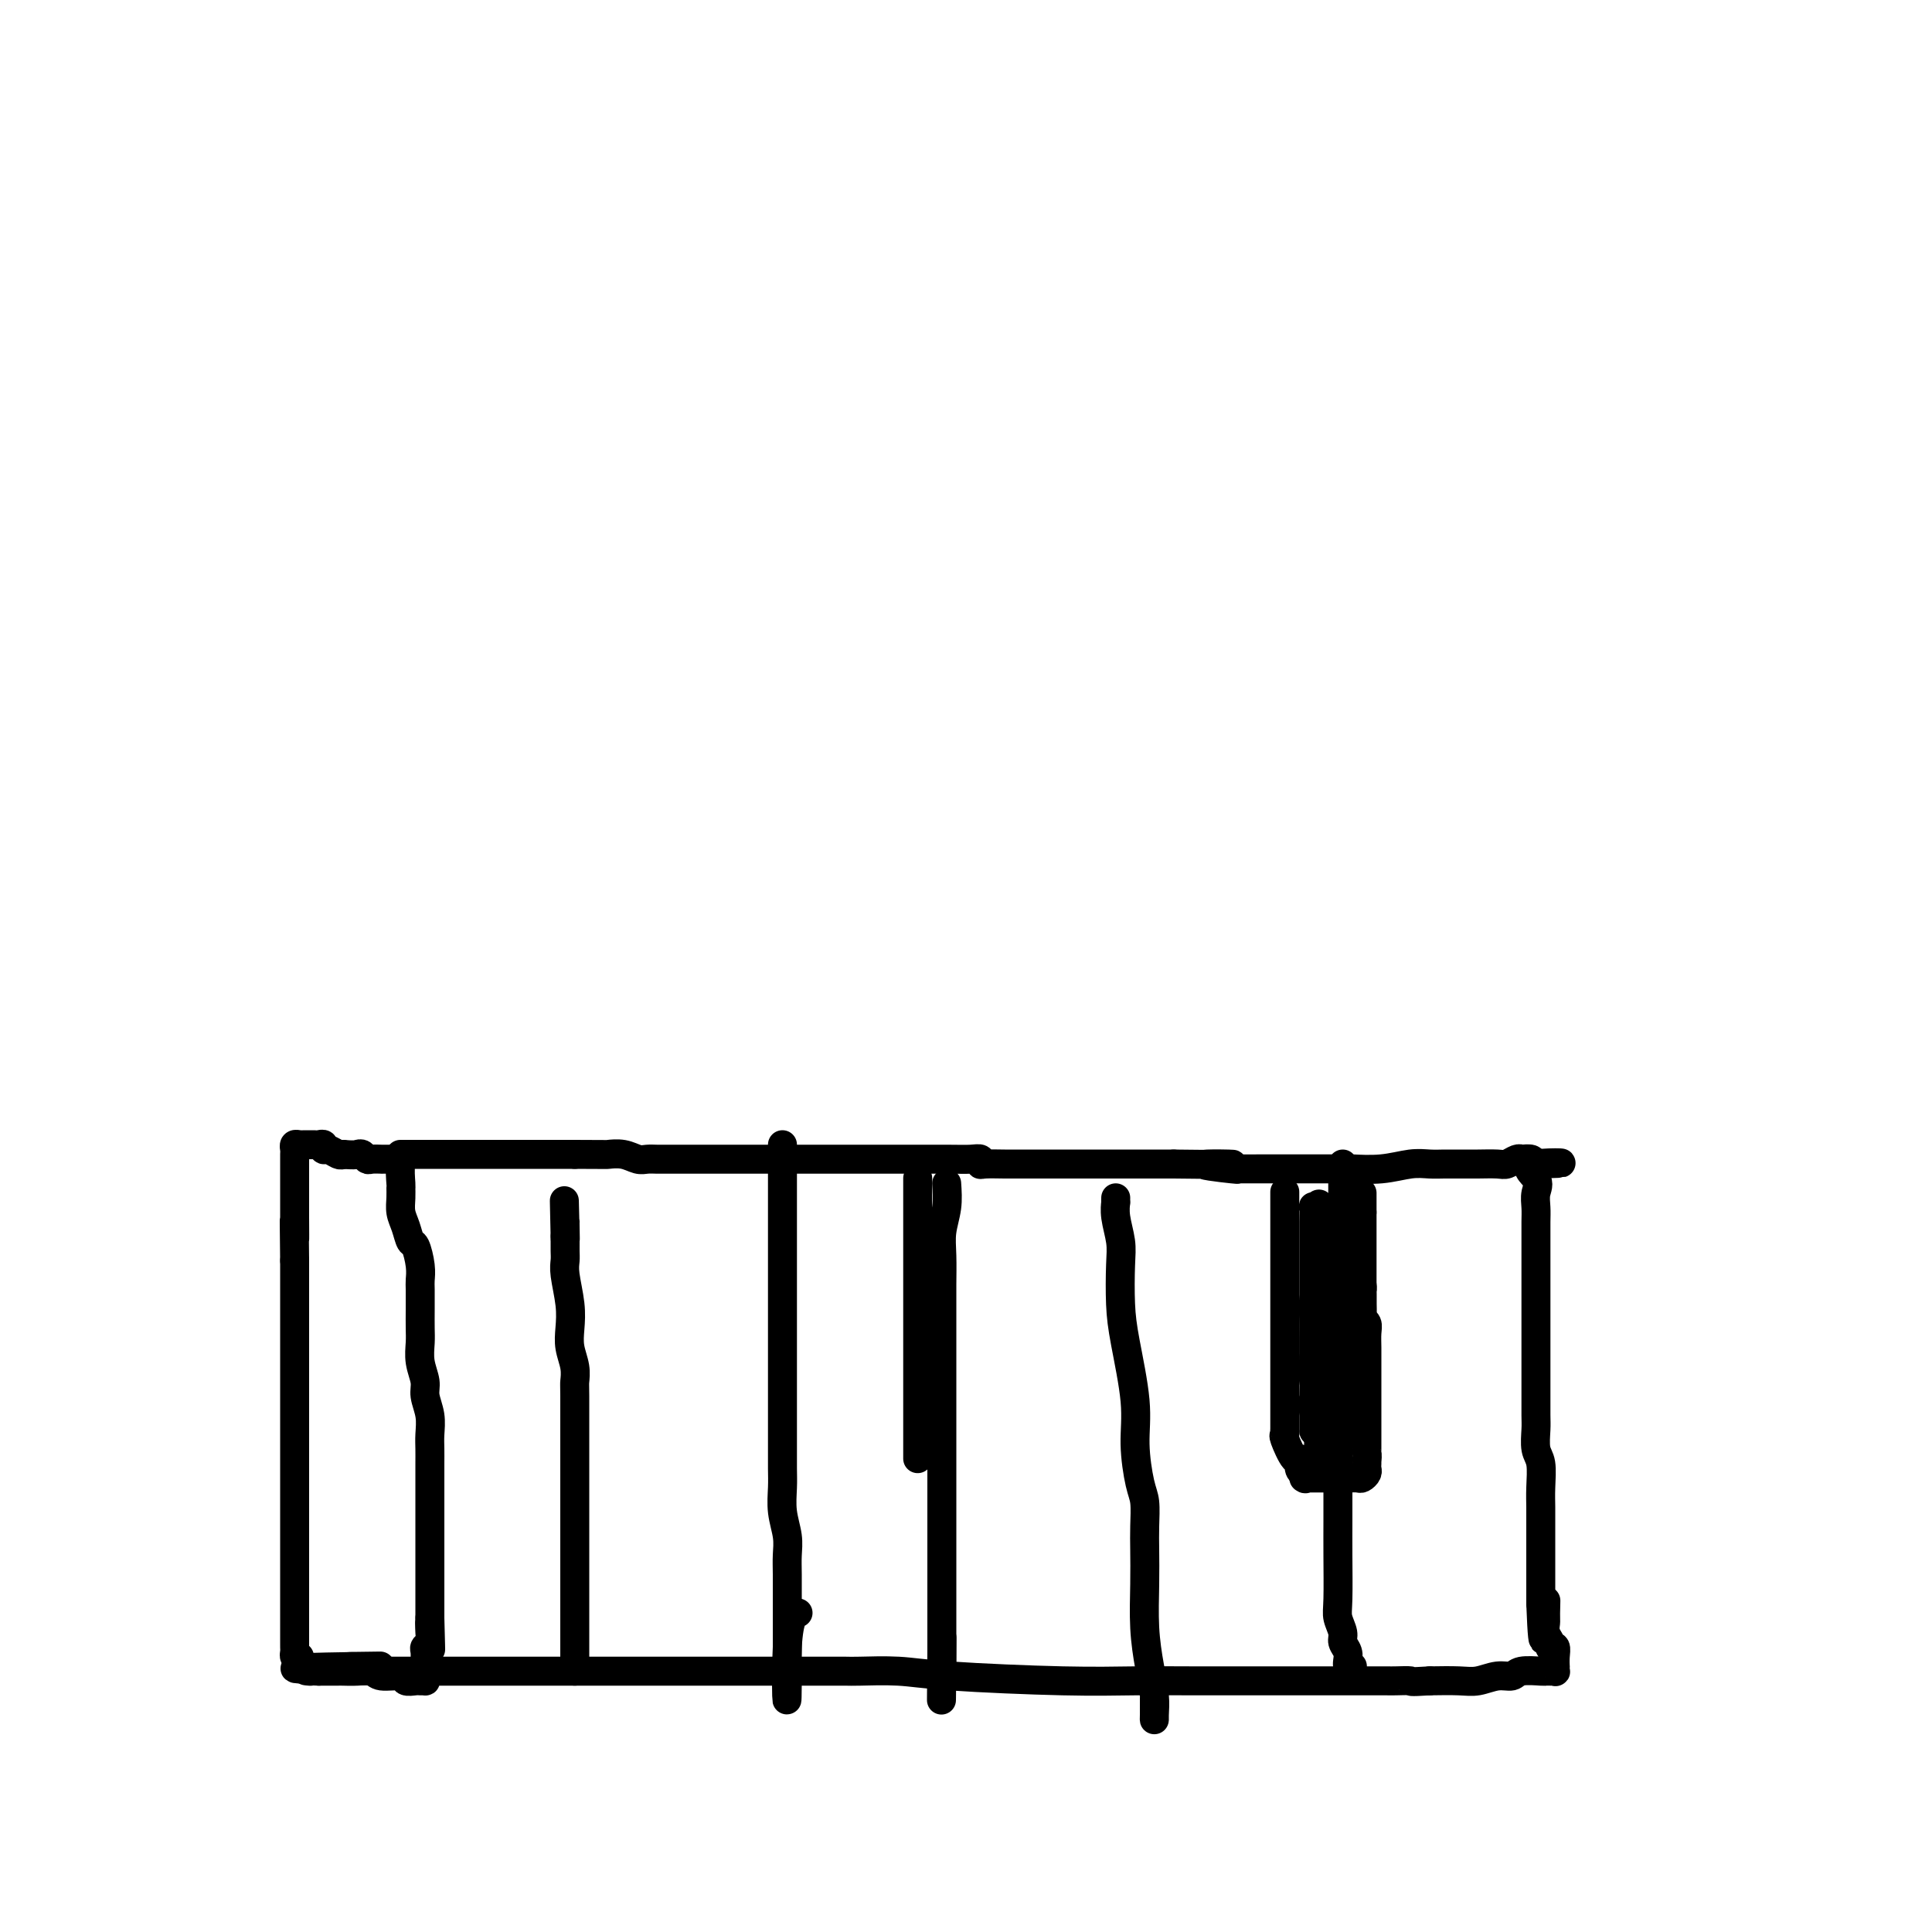<svg viewBox='0 0 400 400' version='1.1' xmlns='http://www.w3.org/2000/svg' xmlns:xlink='http://www.w3.org/1999/xlink'><g fill='none' stroke='#000000' stroke-width='6' stroke-linecap='round' stroke-linejoin='round'><path d='M62,343c-0.423,0.090 -0.845,0.179 -1,0c-0.155,-0.179 -0.041,-0.628 0,-1c0.041,-0.372 0.011,-0.669 0,-1c-0.011,-0.331 -0.003,-0.698 0,-1c0.003,-0.302 0.001,-0.541 0,-2c-0.001,-1.459 -0.000,-4.140 0,-6c0.000,-1.860 0.000,-2.899 0,-4c-0.000,-1.101 -0.000,-2.263 0,-3c0.000,-0.737 0.000,-1.048 0,-2c-0.000,-0.952 -0.000,-2.544 0,-4c0.000,-1.456 0.000,-2.777 0,-4c-0.000,-1.223 -0.000,-2.349 0,-4c0.000,-1.651 0.000,-3.826 0,-6c-0.000,-2.174 -0.000,-4.346 0,-6c0.000,-1.654 0.000,-2.789 0,-4c-0.000,-1.211 -0.000,-2.498 0,-4c0.000,-1.502 0.000,-3.219 0,-5c-0.000,-1.781 -0.000,-3.625 0,-6c0.000,-2.375 0.000,-5.280 0,-7c-0.000,-1.720 -0.000,-2.255 0,-3c0.000,-0.745 0.000,-1.701 0,-3c-0.000,-1.299 -0.000,-2.943 0,-4c0.000,-1.057 0.000,-1.529 0,-2'/><path d='M61,261c-0.155,-13.646 -0.041,-6.759 0,-5c0.041,1.759 0.011,-1.608 0,-4c-0.011,-2.392 -0.003,-3.808 0,-5c0.003,-1.192 0.001,-2.161 0,-3c-0.001,-0.839 -0.000,-1.548 0,-2c0.000,-0.452 0.000,-0.646 0,-1c-0.000,-0.354 -0.001,-0.869 0,-1c0.001,-0.131 0.003,0.123 0,0c-0.003,-0.123 -0.012,-0.621 0,-1c0.012,-0.379 0.045,-0.637 0,-1c-0.045,-0.363 -0.167,-0.829 0,-1c0.167,-0.171 0.622,-0.045 1,0c0.378,0.045 0.680,0.011 1,0c0.320,-0.011 0.660,0.001 1,0c0.340,-0.001 0.682,-0.015 1,0c0.318,0.015 0.614,0.060 1,0c0.386,-0.060 0.863,-0.226 1,0c0.137,0.226 -0.066,0.844 0,1c0.066,0.156 0.402,-0.150 1,0c0.598,0.150 1.456,0.757 2,1c0.544,0.243 0.772,0.121 1,0'/><path d='M71,239c2.180,0.171 2.630,0.098 3,0c0.370,-0.098 0.659,-0.223 1,0c0.341,0.223 0.736,0.792 1,1c0.264,0.208 0.399,0.056 1,0c0.601,-0.056 1.667,-0.015 2,0c0.333,0.015 -0.068,0.004 0,0c0.068,-0.004 0.606,-0.001 1,0c0.394,0.001 0.645,0.000 1,0c0.355,-0.000 0.816,-0.000 1,0c0.184,0.000 0.092,0.000 0,0'/><path d='M82,240c1.928,0.149 1.248,0.021 1,1c-0.248,0.979 -0.063,3.066 0,4c0.063,0.934 0.006,0.717 0,1c-0.006,0.283 0.040,1.067 0,2c-0.040,0.933 -0.165,2.014 0,3c0.165,0.986 0.618,1.878 1,3c0.382,1.122 0.691,2.473 1,3c0.309,0.527 0.619,0.230 1,1c0.381,0.770 0.834,2.608 1,4c0.166,1.392 0.045,2.339 0,3c-0.045,0.661 -0.013,1.036 0,2c0.013,0.964 0.008,2.516 0,4c-0.008,1.484 -0.017,2.899 0,4c0.017,1.101 0.061,1.886 0,3c-0.061,1.114 -0.227,2.556 0,4c0.227,1.444 0.845,2.889 1,4c0.155,1.111 -0.155,1.887 0,3c0.155,1.113 0.774,2.565 1,4c0.226,1.435 0.061,2.855 0,4c-0.061,1.145 -0.016,2.014 0,3c0.016,0.986 0.004,2.090 0,3c-0.004,0.910 -0.001,1.627 0,3c0.001,1.373 0.000,3.401 0,5c-0.000,1.599 -0.000,2.771 0,4c0.000,1.229 0.000,2.517 0,4c-0.000,1.483 -0.000,3.160 0,4c0.000,0.840 0.000,0.844 0,2c-0.000,1.156 -0.000,3.465 0,5c0.000,1.535 0.000,2.296 0,3c-0.000,0.704 -0.000,1.352 0,2'/><path d='M89,335c0.314,11.714 0.098,4.500 0,2c-0.098,-2.500 -0.079,-0.285 0,1c0.079,1.285 0.217,1.639 0,2c-0.217,0.361 -0.790,0.730 -1,1c-0.210,0.270 -0.056,0.440 0,1c0.056,0.560 0.016,1.509 0,2c-0.016,0.491 -0.008,0.524 0,1c0.008,0.476 0.014,1.395 0,2c-0.014,0.605 -0.050,0.895 0,1c0.050,0.105 0.185,0.024 0,0c-0.185,-0.024 -0.690,0.009 -1,0c-0.310,-0.009 -0.424,-0.059 -1,0c-0.576,0.059 -1.613,0.226 -2,0c-0.387,-0.226 -0.124,-0.845 -1,-1c-0.876,-0.155 -2.889,0.155 -4,0c-1.111,-0.155 -1.319,-0.773 -2,-1c-0.681,-0.227 -1.837,-0.061 -3,0c-1.163,0.061 -2.335,0.016 -3,0c-0.665,-0.016 -0.823,-0.004 -1,0c-0.177,0.004 -0.373,0.001 -1,0c-0.627,-0.001 -1.683,-0.000 -2,0c-0.317,0.000 0.107,0.000 0,0c-0.107,-0.000 -0.745,-0.000 -1,0c-0.255,0.000 -0.128,0.000 0,0'/><path d='M66,346c-3.857,-0.155 -2.500,-0.042 -2,0c0.500,0.042 0.143,0.012 0,0c-0.143,-0.012 -0.071,-0.006 0,0'/><path d='M83,239c-0.089,0.000 -0.178,0.000 0,0c0.178,0.000 0.624,0.000 1,0c0.376,0.000 0.682,0.000 1,0c0.318,0.000 0.649,0.000 1,0c0.351,0.000 0.724,-0.000 1,0c0.276,0.000 0.456,0.000 1,0c0.544,-0.000 1.452,0.000 2,0c0.548,0.000 0.737,0.000 1,0c0.263,-0.000 0.602,-0.000 1,0c0.398,0.000 0.856,0.000 1,0c0.144,-0.000 -0.025,0.000 0,0c0.025,-0.000 0.245,0.000 1,0c0.755,-0.000 2.047,0.000 3,0c0.953,0.000 1.567,0.000 2,0c0.433,0.000 0.684,-0.000 1,0c0.316,0.000 0.698,-0.000 1,0c0.302,0.000 0.525,-0.000 1,0c0.475,0.000 1.202,-0.000 2,0c0.798,0.000 1.668,-0.000 3,0c1.332,0.000 3.125,-0.000 4,0c0.875,0.000 0.833,-0.000 1,0c0.167,0.000 0.545,-0.000 1,0c0.455,0.000 0.987,-0.000 2,0c1.013,0.000 2.506,0.000 4,0'/><path d='M119,239c7.015,0.016 6.551,0.057 7,0c0.449,-0.057 1.810,-0.211 3,0c1.190,0.211 2.208,0.789 3,1c0.792,0.211 1.356,0.057 2,0c0.644,-0.057 1.367,-0.015 2,0c0.633,0.015 1.177,0.004 2,0c0.823,-0.004 1.927,-0.001 3,0c1.073,0.001 2.117,0.000 3,0c0.883,-0.000 1.606,-0.000 2,0c0.394,0.000 0.458,0.000 1,0c0.542,-0.000 1.561,-0.000 3,0c1.439,0.000 3.297,0.000 5,0c1.703,-0.000 3.249,-0.000 5,0c1.751,0.000 3.706,0.000 5,0c1.294,-0.000 1.928,-0.000 3,0c1.072,0.000 2.584,0.000 4,0c1.416,-0.000 2.737,-0.001 5,0c2.263,0.001 5.468,0.004 9,0c3.532,-0.004 7.392,-0.015 10,0c2.608,0.015 3.966,0.057 5,0c1.034,-0.057 1.745,-0.211 2,0c0.255,0.211 0.053,0.789 0,1c-0.053,0.211 0.044,0.057 1,0c0.956,-0.057 2.772,-0.015 4,0c1.228,0.015 1.867,0.004 3,0c1.133,-0.004 2.758,-0.001 4,0c1.242,0.001 2.101,0.000 3,0c0.899,-0.000 1.839,-0.000 3,0c1.161,0.000 2.543,0.000 5,0c2.457,-0.000 5.988,-0.000 9,0c3.012,0.000 5.506,0.000 8,0'/><path d='M243,241c20.479,0.249 9.677,-0.130 7,0c-2.677,0.130 2.770,0.767 5,1c2.230,0.233 1.241,0.063 1,0c-0.241,-0.063 0.265,-0.017 1,0c0.735,0.017 1.700,0.005 4,0c2.300,-0.005 5.936,-0.001 9,0c3.064,0.001 5.556,0.001 7,0c1.444,-0.001 1.838,-0.004 2,0c0.162,0.004 0.091,0.015 0,0c-0.091,-0.015 -0.201,-0.057 1,0c1.201,0.057 3.712,0.211 6,0c2.288,-0.211 4.353,-0.789 6,-1c1.647,-0.211 2.875,-0.057 4,0c1.125,0.057 2.146,0.015 3,0c0.854,-0.015 1.539,-0.004 2,0c0.461,0.004 0.697,0.001 1,0c0.303,-0.001 0.672,0.001 1,0c0.328,-0.001 0.616,-0.004 1,0c0.384,0.004 0.863,0.015 2,0c1.137,-0.015 2.932,-0.057 4,0c1.068,0.057 1.408,0.212 2,0c0.592,-0.212 1.434,-0.789 2,-1c0.566,-0.211 0.856,-0.054 1,0c0.144,0.054 0.142,0.004 0,0c-0.142,-0.004 -0.423,0.037 0,0c0.423,-0.037 1.549,-0.154 2,0c0.451,0.154 0.225,0.577 0,1'/><path d='M317,241c11.674,-0.144 3.860,-0.504 1,0c-2.860,0.504 -0.766,1.871 0,3c0.766,1.129 0.205,2.019 0,3c-0.205,0.981 -0.055,2.054 0,3c0.055,0.946 0.015,1.766 0,3c-0.015,1.234 -0.004,2.881 0,4c0.004,1.119 0.001,1.708 0,3c-0.001,1.292 -0.000,3.286 0,5c0.000,1.714 0.000,3.147 0,4c-0.000,0.853 0.000,1.125 0,2c-0.000,0.875 -0.000,2.353 0,4c0.000,1.647 0.000,3.465 0,5c-0.000,1.535 -0.001,2.789 0,4c0.001,1.211 0.004,2.381 0,4c-0.004,1.619 -0.015,3.689 0,5c0.015,1.311 0.057,1.863 0,3c-0.057,1.137 -0.211,2.859 0,4c0.211,1.141 0.789,1.699 1,3c0.211,1.301 0.057,3.343 0,5c-0.057,1.657 -0.015,2.928 0,4c0.015,1.072 0.004,1.944 0,3c-0.004,1.056 -0.001,2.295 0,3c0.001,0.705 0.000,0.874 0,1c-0.000,0.126 -0.000,0.207 0,1c0.000,0.793 0.000,2.296 0,3c-0.000,0.704 -0.000,0.608 0,1c0.000,0.392 0.000,1.271 0,2c-0.000,0.729 -0.000,1.309 0,2c0.000,0.691 0.000,1.494 0,2c-0.000,0.506 -0.000,0.716 0,1c0.000,0.284 0.000,0.642 0,1'/><path d='M319,332c0.537,14.269 0.880,4.443 1,1c0.120,-3.443 0.018,-0.502 0,1c-0.018,1.502 0.047,1.566 0,2c-0.047,0.434 -0.205,1.239 0,2c0.205,0.761 0.773,1.477 1,2c0.227,0.523 0.113,0.852 0,1c-0.113,0.148 -0.226,0.116 0,0c0.226,-0.116 0.793,-0.314 1,0c0.207,0.314 0.056,1.142 0,2c-0.056,0.858 -0.018,1.747 0,2c0.018,0.253 0.015,-0.128 0,0c-0.015,0.128 -0.043,0.767 0,1c0.043,0.233 0.155,0.061 0,0c-0.155,-0.061 -0.579,-0.012 -1,0c-0.421,0.012 -0.839,-0.012 -1,0c-0.161,0.012 -0.066,0.059 -1,0c-0.934,-0.059 -2.898,-0.226 -4,0c-1.102,0.226 -1.342,0.845 -2,1c-0.658,0.155 -1.733,-0.154 -3,0c-1.267,0.154 -2.726,0.772 -4,1c-1.274,0.228 -2.364,0.065 -4,0c-1.636,-0.065 -3.818,-0.033 -6,0'/><path d='M296,348c-4.762,0.309 -3.669,0.083 -4,0c-0.331,-0.083 -2.088,-0.022 -3,0c-0.912,0.022 -0.981,0.006 -2,0c-1.019,-0.006 -2.988,-0.002 -5,0c-2.012,0.002 -4.066,0.000 -6,0c-1.934,-0.000 -3.748,-0.000 -6,0c-2.252,0.000 -4.943,0.001 -7,0c-2.057,-0.001 -3.479,-0.003 -6,0c-2.521,0.003 -6.141,0.011 -10,0c-3.859,-0.011 -7.959,-0.041 -12,0c-4.041,0.041 -8.025,0.155 -15,0c-6.975,-0.155 -16.942,-0.577 -23,-1c-6.058,-0.423 -8.208,-0.845 -11,-1c-2.792,-0.155 -6.226,-0.041 -8,0c-1.774,0.041 -1.890,0.011 -3,0c-1.110,-0.011 -3.216,-0.003 -5,0c-1.784,0.003 -3.246,0.001 -5,0c-1.754,-0.001 -3.799,-0.000 -6,0c-2.201,0.000 -4.558,0.000 -6,0c-1.442,-0.000 -1.968,-0.000 -3,0c-1.032,0.000 -2.568,0.000 -4,0c-1.432,-0.000 -2.759,-0.000 -5,0c-2.241,0.000 -5.397,0.000 -8,0c-2.603,-0.000 -4.654,-0.000 -8,0c-3.346,0.000 -7.988,0.000 -11,0c-3.012,-0.000 -4.392,-0.000 -6,0c-1.608,0.000 -3.442,0.000 -5,0c-1.558,-0.000 -2.840,-0.000 -4,0c-1.160,0.000 -2.197,0.000 -4,0c-1.803,-0.000 -4.372,-0.000 -7,0c-2.628,0.000 -5.314,0.000 -8,0'/><path d='M80,346c-34.508,-0.536 -12.777,-0.876 -5,-1c7.777,-0.124 1.600,-0.033 -1,0c-2.600,0.033 -1.625,0.009 -1,0c0.625,-0.009 0.899,-0.002 1,0c0.101,0.002 0.029,0.001 0,0c-0.029,-0.001 -0.014,-0.000 0,0'/><path d='M119,346c0.000,-0.509 0.000,-1.017 0,-1c-0.000,0.017 -0.000,0.560 0,0c0.000,-0.560 0.000,-2.224 0,-4c-0.000,-1.776 -0.000,-3.663 0,-6c0.000,-2.337 0.000,-5.122 0,-8c-0.000,-2.878 -0.000,-5.849 0,-8c0.000,-2.151 0.000,-3.484 0,-5c-0.000,-1.516 -0.000,-3.217 0,-5c0.000,-1.783 0.001,-3.649 0,-5c-0.001,-1.351 -0.004,-2.188 0,-5c0.004,-2.812 0.015,-7.598 0,-10c-0.015,-2.402 -0.056,-2.419 0,-3c0.056,-0.581 0.207,-1.727 0,-3c-0.207,-1.273 -0.774,-2.673 -1,-4c-0.226,-1.327 -0.113,-2.582 0,-4c0.113,-1.418 0.226,-3.001 0,-5c-0.226,-1.999 -0.793,-4.416 -1,-6c-0.207,-1.584 -0.056,-2.336 0,-3c0.056,-0.664 0.015,-1.240 0,-2c-0.015,-0.760 -0.004,-1.705 0,-2c0.004,-0.295 0.001,0.058 0,0c-0.001,-0.058 -0.001,-0.529 0,-1'/><path d='M117,256c-0.309,-14.105 -0.083,-4.368 0,-1c0.083,3.368 0.022,0.367 0,-1c-0.022,-1.367 -0.006,-1.099 0,-1c0.006,0.099 0.002,0.028 0,0c-0.002,-0.028 -0.001,-0.014 0,0'/><path d='M162,237c-0.000,0.822 -0.000,1.645 0,2c0.000,0.355 0.000,0.244 0,1c-0.000,0.756 -0.000,2.379 0,4c0.000,1.621 0.000,3.239 0,5c-0.000,1.761 -0.000,3.665 0,6c0.000,2.335 0.000,5.102 0,7c-0.000,1.898 -0.000,2.928 0,6c0.000,3.072 0.000,8.186 0,11c-0.000,2.814 -0.000,3.326 0,5c0.000,1.674 0.000,4.508 0,7c-0.000,2.492 -0.001,4.640 0,6c0.001,1.360 0.004,1.931 0,3c-0.004,1.069 -0.015,2.635 0,4c0.015,1.365 0.057,2.530 0,4c-0.057,1.470 -0.211,3.245 0,5c0.211,1.755 0.789,3.491 1,5c0.211,1.509 0.057,2.793 0,4c-0.057,1.207 -0.015,2.337 0,4c0.015,1.663 0.004,3.858 0,5c-0.004,1.142 -0.001,1.231 0,2c0.001,0.769 0.000,2.218 0,3c-0.000,0.782 -0.000,0.895 0,1c0.000,0.105 0.000,0.201 0,1c-0.000,0.799 -0.000,2.303 0,3c0.000,0.697 0.000,0.589 0,1c-0.000,0.411 -0.000,1.341 0,2c0.000,0.659 0.000,1.045 0,1c-0.000,-0.045 -0.000,-0.523 0,-1'/><path d='M163,344c0.036,16.298 -0.375,3.542 0,-3c0.375,-6.542 1.536,-6.869 2,-7c0.464,-0.131 0.232,-0.065 0,0'/><path d='M196,245c0.113,1.658 0.226,3.316 0,5c-0.226,1.684 -0.793,3.394 -1,5c-0.207,1.606 -0.056,3.107 0,5c0.056,1.893 0.015,4.180 0,6c-0.015,1.820 -0.004,3.175 0,5c0.004,1.825 0.001,4.119 0,6c-0.001,1.881 -0.000,3.349 0,5c0.000,1.651 0.000,3.486 0,6c-0.000,2.514 -0.000,5.707 0,8c0.000,2.293 0.000,3.687 0,6c-0.000,2.313 -0.000,5.545 0,8c0.000,2.455 0.000,4.131 0,6c-0.000,1.869 -0.000,3.930 0,6c0.000,2.070 0.000,4.150 0,6c-0.000,1.850 -0.000,3.471 0,4c0.000,0.529 0.000,-0.033 0,0c-0.000,0.033 -0.000,0.661 0,1c0.000,0.339 0.000,0.388 0,1c-0.000,0.612 -0.000,1.785 0,3c0.000,1.215 0.000,2.470 0,4c-0.000,1.530 -0.000,3.335 0,4c0.000,0.665 0.000,0.190 0,0c-0.000,-0.190 -0.000,-0.095 0,0'/><path d='M195,345c-0.156,14.889 -0.044,2.111 0,-3c0.044,-5.111 0.022,-2.556 0,0'/><path d='M231,248c-0.008,0.480 -0.016,0.960 0,1c0.016,0.040 0.056,-0.361 0,0c-0.056,0.361 -0.210,1.482 0,3c0.210,1.518 0.782,3.432 1,5c0.218,1.568 0.082,2.789 0,5c-0.082,2.211 -0.110,5.411 0,8c0.110,2.589 0.359,4.568 1,8c0.641,3.432 1.674,8.318 2,12c0.326,3.682 -0.056,6.159 0,9c0.056,2.841 0.551,6.044 1,8c0.449,1.956 0.852,2.663 1,4c0.148,1.337 0.043,3.304 0,5c-0.043,1.696 -0.022,3.121 0,5c0.022,1.879 0.044,4.212 0,7c-0.044,2.788 -0.155,6.030 0,9c0.155,2.970 0.578,5.667 1,8c0.422,2.333 0.845,4.302 1,6c0.155,1.698 0.041,3.123 0,4c-0.041,0.877 -0.011,1.205 0,1c0.011,-0.205 0.003,-0.941 0,-1c-0.003,-0.059 -0.001,0.561 0,0c0.001,-0.561 0.000,-2.303 0,-3c-0.000,-0.697 -0.000,-0.348 0,0'/><path d='M278,241c-0.000,0.755 -0.000,1.510 0,3c0.000,1.490 0.001,3.715 0,5c-0.001,1.285 -0.004,1.631 0,3c0.004,1.369 0.015,3.761 0,6c-0.015,2.239 -0.057,4.327 0,7c0.057,2.673 0.211,5.932 0,9c-0.211,3.068 -0.789,5.944 -1,9c-0.211,3.056 -0.057,6.293 0,9c0.057,2.707 0.015,4.883 0,7c-0.015,2.117 -0.004,4.174 0,6c0.004,1.826 -0.000,3.423 0,5c0.000,1.577 0.004,3.136 0,5c-0.004,1.864 -0.016,4.032 0,7c0.016,2.968 0.061,6.734 0,9c-0.061,2.266 -0.226,3.031 0,4c0.226,0.969 0.845,2.144 1,3c0.155,0.856 -0.154,1.395 0,2c0.154,0.605 0.772,1.276 1,2c0.228,0.724 0.065,1.501 0,2c-0.065,0.499 -0.031,0.719 0,1c0.031,0.281 0.061,0.621 0,1c-0.061,0.379 -0.212,0.795 0,1c0.212,0.205 0.789,0.199 1,0c0.211,-0.199 0.057,-0.592 0,-1c-0.057,-0.408 -0.016,-0.831 0,-1c0.016,-0.169 0.008,-0.085 0,0'/><path d='M266,247c0.000,-0.213 0.000,-0.426 0,0c0.000,0.426 0.000,1.492 0,2c-0.000,0.508 -0.000,0.460 0,1c0.000,0.540 0.000,1.669 0,3c-0.000,1.331 -0.000,2.863 0,4c0.000,1.137 0.000,1.879 0,3c-0.000,1.121 -0.000,2.622 0,4c0.000,1.378 0.000,2.633 0,4c-0.000,1.367 -0.000,2.845 0,4c0.000,1.155 0.000,1.986 0,3c-0.000,1.014 -0.000,2.212 0,3c0.000,0.788 0.000,1.167 0,2c-0.000,0.833 -0.000,2.122 0,3c0.000,0.878 0.000,1.346 0,2c-0.000,0.654 -0.000,1.494 0,2c0.000,0.506 0.000,0.678 0,1c-0.000,0.322 -0.000,0.795 0,1c0.000,0.205 0.000,0.144 0,0c-0.000,-0.144 -0.000,-0.369 0,0c0.000,0.369 0.001,1.332 0,2c-0.001,0.668 -0.002,1.040 0,2c0.002,0.960 0.007,2.507 0,3c-0.007,0.493 -0.026,-0.070 0,0c0.026,0.070 0.097,0.771 0,1c-0.097,0.229 -0.363,-0.016 0,1c0.363,1.016 1.355,3.293 2,4c0.645,0.707 0.943,-0.156 1,0c0.057,0.156 -0.127,1.330 0,2c0.127,0.670 0.563,0.835 1,1'/><path d='M270,305c0.615,1.619 0.154,1.166 0,1c-0.154,-0.166 0.000,-0.044 0,0c-0.000,0.044 -0.155,0.012 0,0c0.155,-0.012 0.619,-0.003 1,0c0.381,0.003 0.680,0.001 1,0c0.320,-0.001 0.662,-0.000 1,0c0.338,0.000 0.671,0.000 1,0c0.329,-0.000 0.655,-0.000 1,0c0.345,0.000 0.708,0.001 1,0c0.292,-0.001 0.513,-0.003 1,0c0.487,0.003 1.241,0.012 2,0c0.759,-0.012 1.524,-0.045 2,0c0.476,0.045 0.663,0.167 1,0c0.337,-0.167 0.822,-0.622 1,-1c0.178,-0.378 0.048,-0.679 0,-1c-0.048,-0.321 -0.014,-0.663 0,-1c0.014,-0.337 0.007,-0.668 0,-1'/><path d='M283,302c0.155,-0.816 0.041,-0.857 0,-1c-0.041,-0.143 -0.011,-0.389 0,-1c0.011,-0.611 0.003,-1.588 0,-2c-0.003,-0.412 -0.001,-0.260 0,-1c0.001,-0.740 0.000,-2.372 0,-4c-0.000,-1.628 -0.000,-3.250 0,-4c0.000,-0.750 0.000,-0.626 0,-1c-0.000,-0.374 -0.000,-1.244 0,-2c0.000,-0.756 0.001,-1.396 0,-2c-0.001,-0.604 -0.004,-1.170 0,-2c0.004,-0.830 0.015,-1.923 0,-3c-0.015,-1.077 -0.057,-2.137 0,-3c0.057,-0.863 0.211,-1.530 0,-2c-0.211,-0.470 -0.789,-0.743 -1,-1c-0.211,-0.257 -0.056,-0.500 0,-1c0.056,-0.500 0.012,-1.259 0,-2c-0.012,-0.741 0.007,-1.465 0,-2c-0.007,-0.535 -0.039,-0.880 0,-1c0.039,-0.120 0.150,-0.016 0,-1c-0.150,-0.984 -0.562,-3.056 -1,-4c-0.438,-0.944 -0.902,-0.760 -1,-1c-0.098,-0.240 0.170,-0.905 0,-1c-0.170,-0.095 -0.777,0.382 -1,0c-0.223,-0.382 -0.063,-1.621 0,-2c0.063,-0.379 0.028,0.101 0,0c-0.028,-0.101 -0.049,-0.784 0,-1c0.049,-0.216 0.168,0.035 0,0c-0.168,-0.035 -0.622,-0.356 -1,-1c-0.378,-0.644 -0.679,-1.613 -1,-2c-0.321,-0.387 -0.660,-0.194 -1,0'/><path d='M276,254c-0.868,-2.240 -0.039,-1.340 0,-1c0.039,0.340 -0.711,0.120 -1,0c-0.289,-0.120 -0.116,-0.142 0,0c0.116,0.142 0.175,0.446 0,0c-0.175,-0.446 -0.583,-1.641 -1,-2c-0.417,-0.359 -0.844,0.118 -1,0c-0.156,-0.118 -0.042,-0.833 0,-1c0.042,-0.167 0.011,0.212 0,0c-0.011,-0.212 -0.003,-1.017 0,-1c0.003,0.017 0.002,0.855 0,1c-0.002,0.145 -0.004,-0.404 0,0c0.004,0.404 0.015,1.763 0,3c-0.015,1.237 -0.057,2.354 0,4c0.057,1.646 0.211,3.821 0,6c-0.211,2.179 -0.789,4.363 -1,6c-0.211,1.637 -0.057,2.727 0,4c0.057,1.273 0.015,2.727 0,4c-0.015,1.273 -0.004,2.364 0,3c0.004,0.636 0.002,0.818 0,1'/><path d='M272,281c-0.309,5.069 -0.083,2.742 0,3c0.083,0.258 0.022,3.100 0,5c-0.022,1.900 -0.006,2.859 0,4c0.006,1.141 0.001,2.466 0,3c-0.001,0.534 0.004,0.277 0,0c-0.004,-0.277 -0.015,-0.574 0,-1c0.015,-0.426 0.057,-0.980 0,-2c-0.057,-1.020 -0.211,-2.506 0,-4c0.211,-1.494 0.789,-2.997 1,-4c0.211,-1.003 0.057,-1.506 0,-3c-0.057,-1.494 -0.015,-3.979 0,-6c0.015,-2.021 0.004,-3.577 0,-5c-0.004,-1.423 -0.001,-2.712 0,-5c0.001,-2.288 0.000,-5.573 0,-7c-0.000,-1.427 -0.000,-0.996 0,-1c0.000,-0.004 0.000,-0.444 0,-1c-0.000,-0.556 -0.000,-1.226 0,-2c0.000,-0.774 0.000,-1.650 0,-2c-0.000,-0.350 -0.000,-0.175 0,0'/><path d='M273,253c0.159,-6.835 0.057,-2.422 0,-1c-0.057,1.422 -0.068,-0.148 0,-1c0.068,-0.852 0.214,-0.987 0,-1c-0.214,-0.013 -0.789,0.097 -1,0c-0.211,-0.097 -0.056,-0.401 0,0c0.056,0.401 0.015,1.505 0,3c-0.015,1.495 -0.004,3.380 0,5c0.004,1.620 0.001,2.976 0,5c-0.001,2.024 -0.001,4.715 0,7c0.001,2.285 0.004,4.165 0,6c-0.004,1.835 -0.015,3.624 0,5c0.015,1.376 0.057,2.340 0,3c-0.057,0.660 -0.211,1.017 0,2c0.211,0.983 0.789,2.594 1,3c0.211,0.406 0.057,-0.392 0,0c-0.057,0.392 -0.015,1.975 0,3c0.015,1.025 0.004,1.493 0,2c-0.004,0.507 -0.001,1.053 0,2c0.001,0.947 0.000,2.293 0,3c-0.000,0.707 -0.000,0.773 0,1c0.000,0.227 0.000,0.613 0,1'/><path d='M273,301c-0.065,8.116 -0.227,2.906 0,1c0.227,-1.906 0.844,-0.507 1,0c0.156,0.507 -0.149,0.123 0,0c0.149,-0.123 0.751,0.015 1,0c0.249,-0.015 0.144,-0.183 0,0c-0.144,0.183 -0.328,0.717 0,0c0.328,-0.717 1.166,-2.684 2,-4c0.834,-1.316 1.663,-1.979 2,-3c0.337,-1.021 0.181,-2.398 0,-4c-0.181,-1.602 -0.388,-3.430 0,-5c0.388,-1.570 1.372,-2.884 2,-4c0.628,-1.116 0.900,-2.034 1,-3c0.100,-0.966 0.027,-1.981 0,-3c-0.027,-1.019 -0.007,-2.044 0,-3c0.007,-0.956 0.002,-1.843 0,-3c-0.002,-1.157 -0.001,-2.582 0,-4c0.001,-1.418 0.000,-2.827 0,-4c-0.000,-1.173 -0.000,-2.111 0,-3c0.000,-0.889 0.000,-1.730 0,-2c-0.000,-0.270 -0.000,0.030 0,0c0.000,-0.030 0.000,-0.389 0,-1c-0.000,-0.611 -0.000,-1.473 0,-2c0.000,-0.527 0.000,-0.719 0,-1c-0.000,-0.281 -0.000,-0.652 0,-1c0.000,-0.348 0.000,-0.674 0,-1'/><path d='M282,251c0.000,-4.575 0.000,-2.013 0,-1c0.000,1.013 0.000,0.478 0,0c0.000,-0.478 -0.000,-0.899 0,-1c0.000,-0.101 0.000,0.116 0,0c0.000,-0.116 0.000,-0.567 0,-1c0.000,-0.433 0.000,-0.847 0,-1c0.000,-0.153 0.000,-0.044 0,0c0.000,0.044 0.000,0.022 0,0'/><path d='M190,244c0.000,-0.062 0.000,-0.123 0,0c0.000,0.123 0.000,0.431 0,1c0.000,0.569 0.000,1.398 0,2c0.000,0.602 0.000,0.976 0,2c0.000,1.024 0.000,2.699 0,4c0.000,1.301 0.000,2.228 0,3c0.000,0.772 0.000,1.387 0,2c0.000,0.613 0.000,1.223 0,2c0.000,0.777 0.000,1.721 0,3c0.000,1.279 0.000,2.895 0,4c0.000,1.105 0.000,1.700 0,3c-0.000,1.300 0.000,3.304 0,5c0.000,1.696 0.000,3.084 0,4c0.000,0.916 -0.000,1.362 0,2c0.000,0.638 0.000,1.469 0,3c0.000,1.531 -0.000,3.762 0,5c0.000,1.238 0.000,1.483 0,2c0.000,0.517 -0.000,1.304 0,2c0.000,0.696 0.000,1.300 0,2c0.000,0.700 -0.000,1.497 0,2c0.000,0.503 0.000,0.712 0,1c0.000,0.288 -0.000,0.654 0,1c0.000,0.346 0.000,0.670 0,1c0.000,0.330 -0.000,0.666 0,1c0.000,0.334 0.000,0.667 0,1'/></g>
</svg>